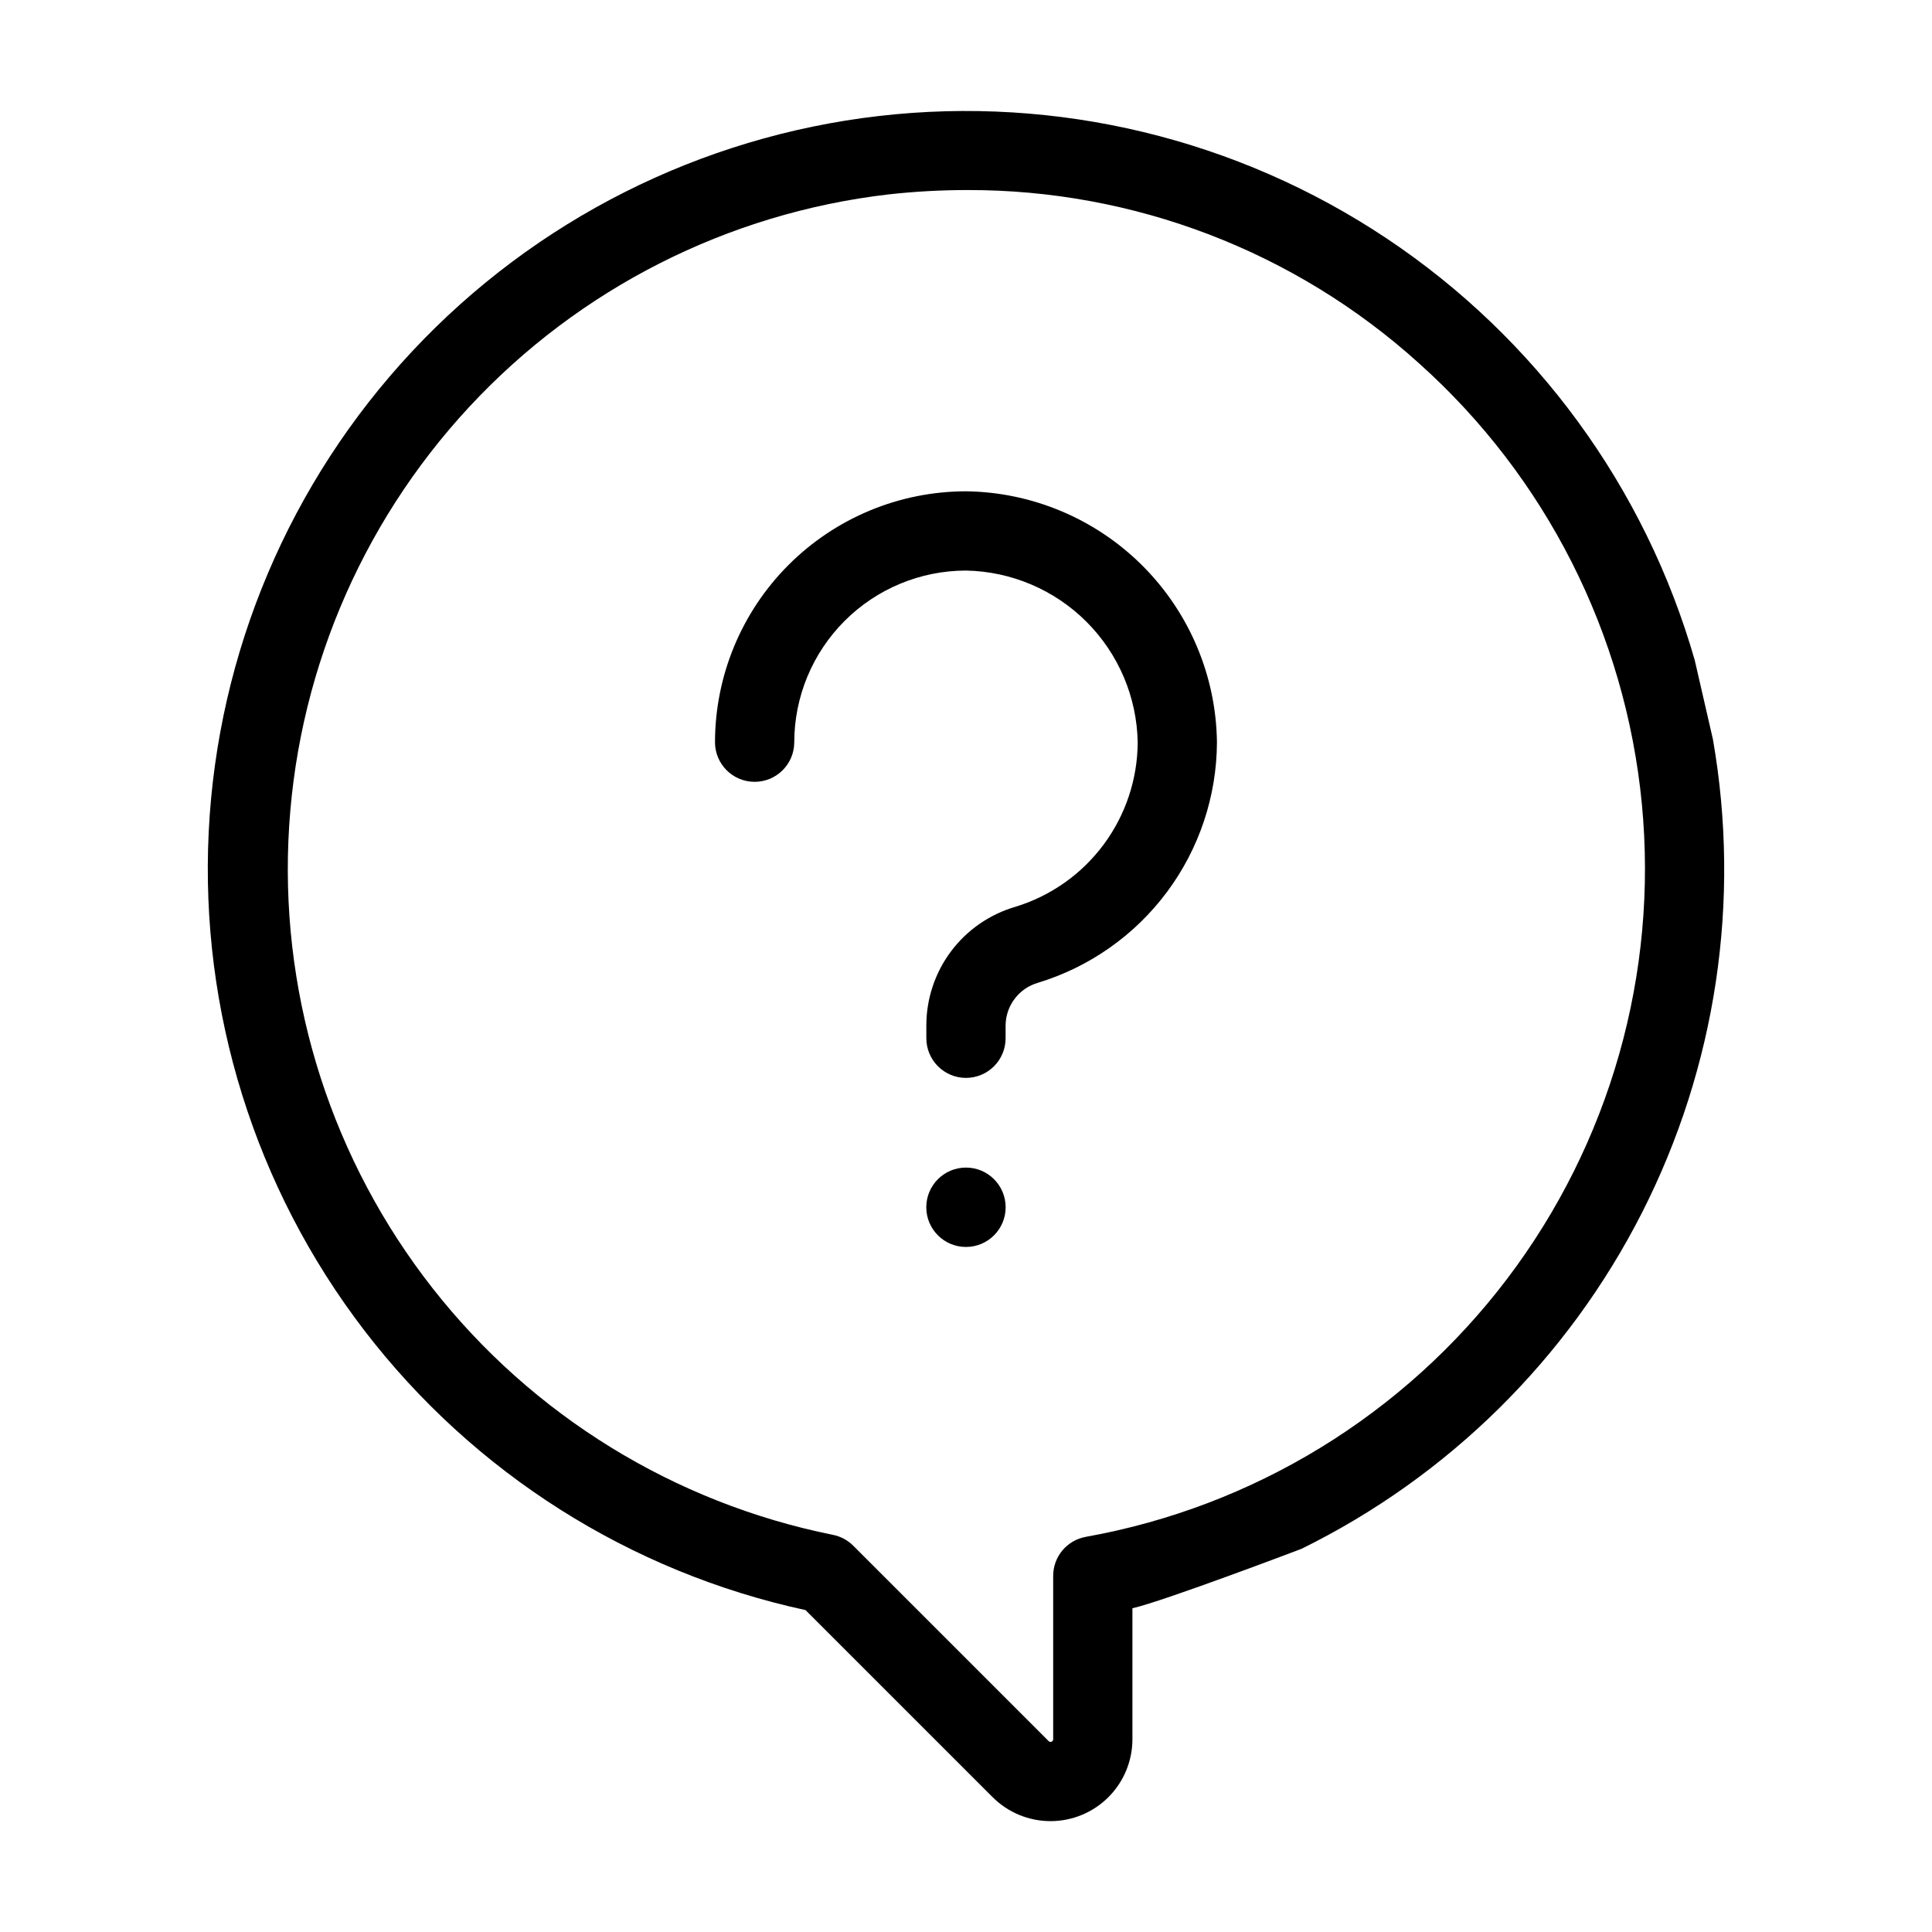 <?xml version="1.0" encoding="UTF-8"?>
<!-- The Best Svg Icon site in the world: iconSvg.co, Visit us! https://iconsvg.co -->
<svg fill="#000000" width="800px" height="800px" version="1.1" viewBox="144 144 512 512" xmlns="http://www.w3.org/2000/svg">
 <g>
  <path d="m597.95 339.96-4.828-21.004c-13.117-45.754-42.051-85.363-81.648-111.77-39.594-26.414-87.277-37.91-134.56-32.445-47.281 5.465-91.086 27.539-123.61 62.285-32.527 34.75-51.66 79.914-53.996 127.45-2.332 47.535 12.285 94.359 41.254 132.12 28.965 37.766 70.398 64.023 116.91 74.094l49.578 49.574c4.07 4.07 9.59 6.356 15.348 6.356 5.754 0 11.273-2.285 15.344-6.356 4.07-4.07 6.359-9.594 6.359-15.348v-34.711c8.152-1.82 44.809-15.75 44.809-15.75 38.918-19.16 70.582-50.418 90.238-89.09 19.66-38.676 26.254-82.676 18.797-125.41zm-166.19 211.32c-5.008 0.891-8.656 5.246-8.656 10.336v43.309c0 0.285-0.172 0.539-0.434 0.648-0.262 0.105-0.562 0.047-0.762-0.152l-51.797-51.797c-1.469-1.469-3.34-2.469-5.379-2.875-42.004-8.457-79.617-31.621-106.07-65.328-26.449-33.711-40.012-75.75-38.238-118.56 1.773-42.812 18.762-83.59 47.906-115 29.148-31.406 68.547-51.383 111.11-56.34 6.91-0.766 13.859-1.152 20.809-1.156 44.227-0.129 86.918 16.219 119.74 45.859 33.676 30.117 54.781 71.809 59.117 116.78 4.336 44.973-8.418 89.926-35.719 125.92-27.301 35.996-67.152 60.398-111.62 68.352z"/>
  <path d="m400 453.42h-0.016c-5.801 0.004-10.504 4.707-10.508 10.512v0.012c0.004 5.805 4.707 10.508 10.508 10.512h0.016c5.801-0.004 10.504-4.707 10.508-10.512v-0.016 0.004c-0.004-5.805-4.707-10.508-10.508-10.512z"/>
  <path d="m399.99 274.2c-17.637 0.02-34.539 7.035-47.008 19.504s-19.48 29.375-19.5 47.008c0.012 5.793 4.711 10.48 10.5 10.48 5.793 0 10.492-4.688 10.504-10.48 0.012-12.062 4.812-23.629 13.34-32.16 8.531-8.535 20.098-13.332 32.164-13.348 12 0.223 23.449 5.086 31.938 13.574 8.488 8.488 13.355 19.938 13.574 31.938-0.043 9.773-3.211 19.281-9.043 27.125s-14.02 13.613-23.367 16.469c-6.812 1.984-12.797 6.121-17.055 11.797-4.254 5.676-6.551 12.582-6.547 19.676v3.344c-0.004 2.793 1.098 5.469 3.07 7.441 1.969 1.977 4.644 3.086 7.434 3.086 2.789 0 5.465-1.109 7.434-3.086 1.969-1.973 3.074-4.648 3.066-7.441v-3.344c0.031-5.281 3.547-9.91 8.629-11.352 13.664-4.172 25.633-12.609 34.16-24.07 8.523-11.465 13.16-25.355 13.223-39.641-0.219-17.574-7.301-34.367-19.727-46.793-12.426-12.426-29.219-19.508-46.789-19.727z"/>
 </g>
</svg>